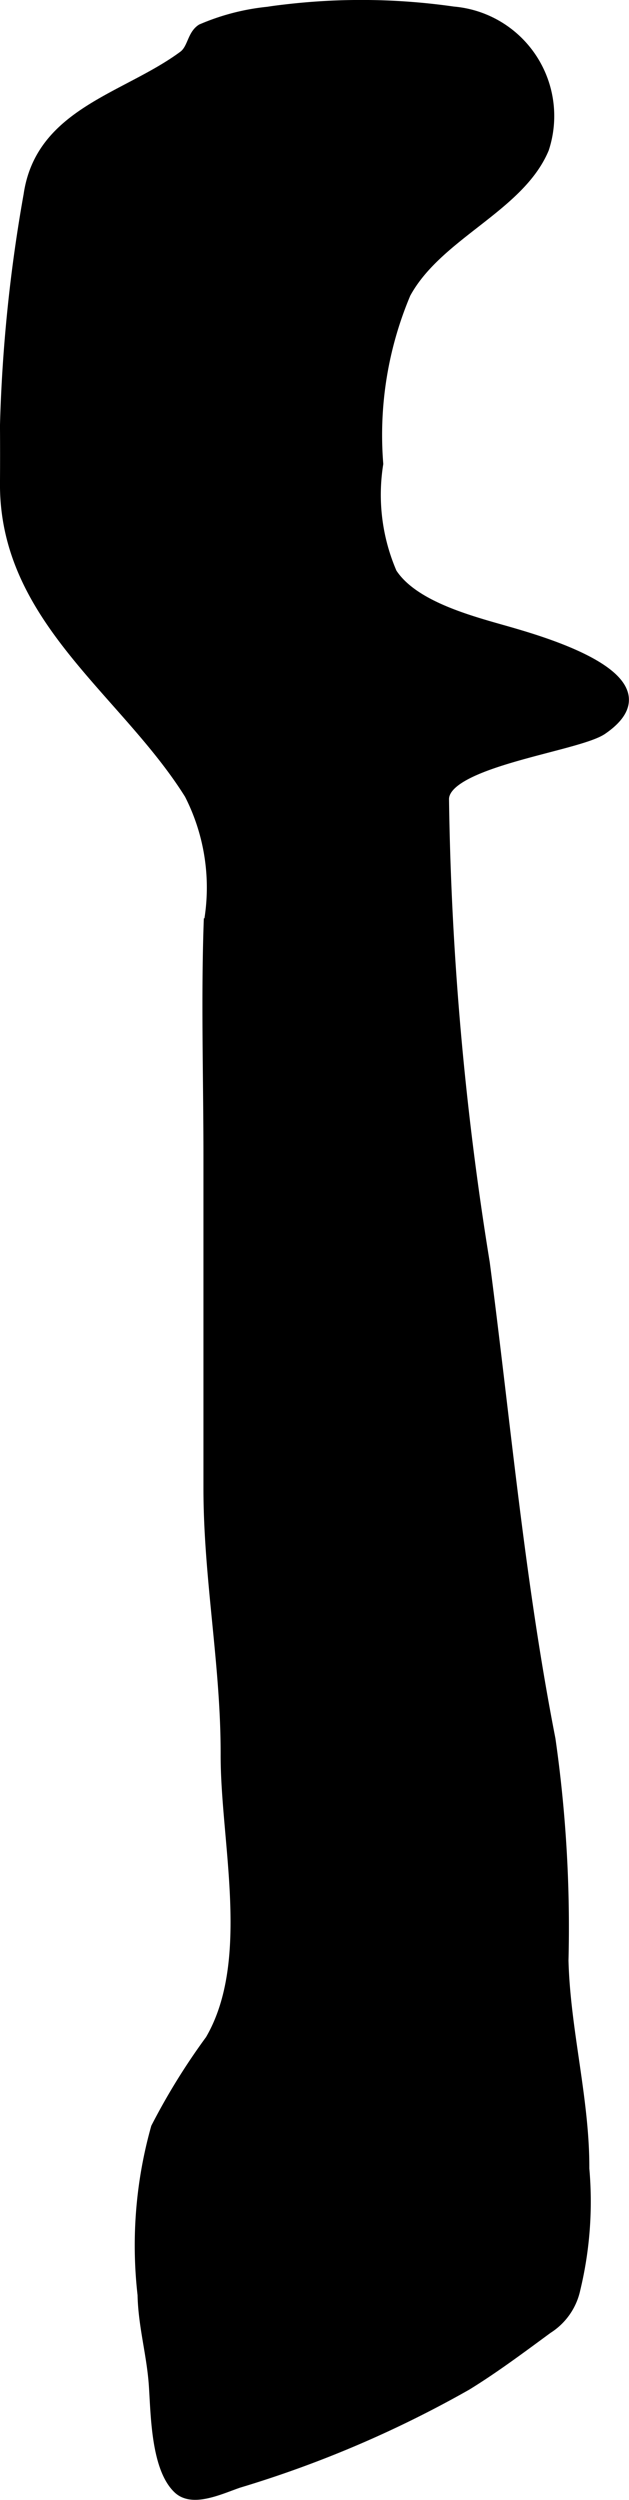 <?xml version="1.0" encoding="UTF-8"?>
<svg xmlns="http://www.w3.org/2000/svg"
     version="1.1"
     width="3.226mm"
     height="12.812mm"
     viewBox="0 0 9.143 36.317">
   <defs>
      <style type="text/css"><![CDATA[
      .a {
        stroke: #000;
        stroke-miterlimit: 10;
        stroke-width: 0.15px;
        fill-rule: evenodd;
      }
    ]]></style>
   </defs>
   <path class="a"
         d="M4.134.141a9.421,9.421,0,0,1,2.456.029,1.521,1.521,0,0,1,1.316,1.99c-.358.853-1.543,1.244-2.01,2.103a5.283,5.283,0,0,0-.4,2.475,2.865,2.865,0,0,0,.2,1.587c.323.497,1.192.708,1.732.864.503.147,2.372.691,1.327,1.409-.357.246-2.293.467-2.303,1.009a45.76,45.76,0,0,0,.593,6.74c.304,2.322.506,4.623.955,6.919a19.236,19.236,0,0,1,.189,3.215c.026,1.012.308,2.023.303,3.024a5.418,5.418,0,0,1-.129,1.745.902.902,0,0,1-.402.578c-.377.277-.778.577-1.179.823a16.137,16.137,0,0,1-3.314,1.416c-.259.088-.665.287-.877.088-.319-.299-.324-1.071-.352-1.49-.029-.454-.156-.874-.165-1.328a6.319,6.319,0,0,1,.195-2.428,9.467,9.467,0,0,1,.789-1.275c.669-1.147.221-2.874.224-4.144.003-1.309-.25-2.557-.25-3.868v-4.818c0-1.127-.035-2.262.003-3.388a2.978,2.978,0,0,0-.28-1.878c-.937-1.5-2.694-2.55-2.681-4.521.002-.278.002-.556,0-.834A22.441,22.441,0,0,1,.417,2.831c.174-1.194,1.416-1.404,2.247-2.018C2.801.713,2.791.512,2.93.423a3.259,3.259,0,0,1,.964-.25Q4.009.155,4.134.141Z"/>
</svg>
